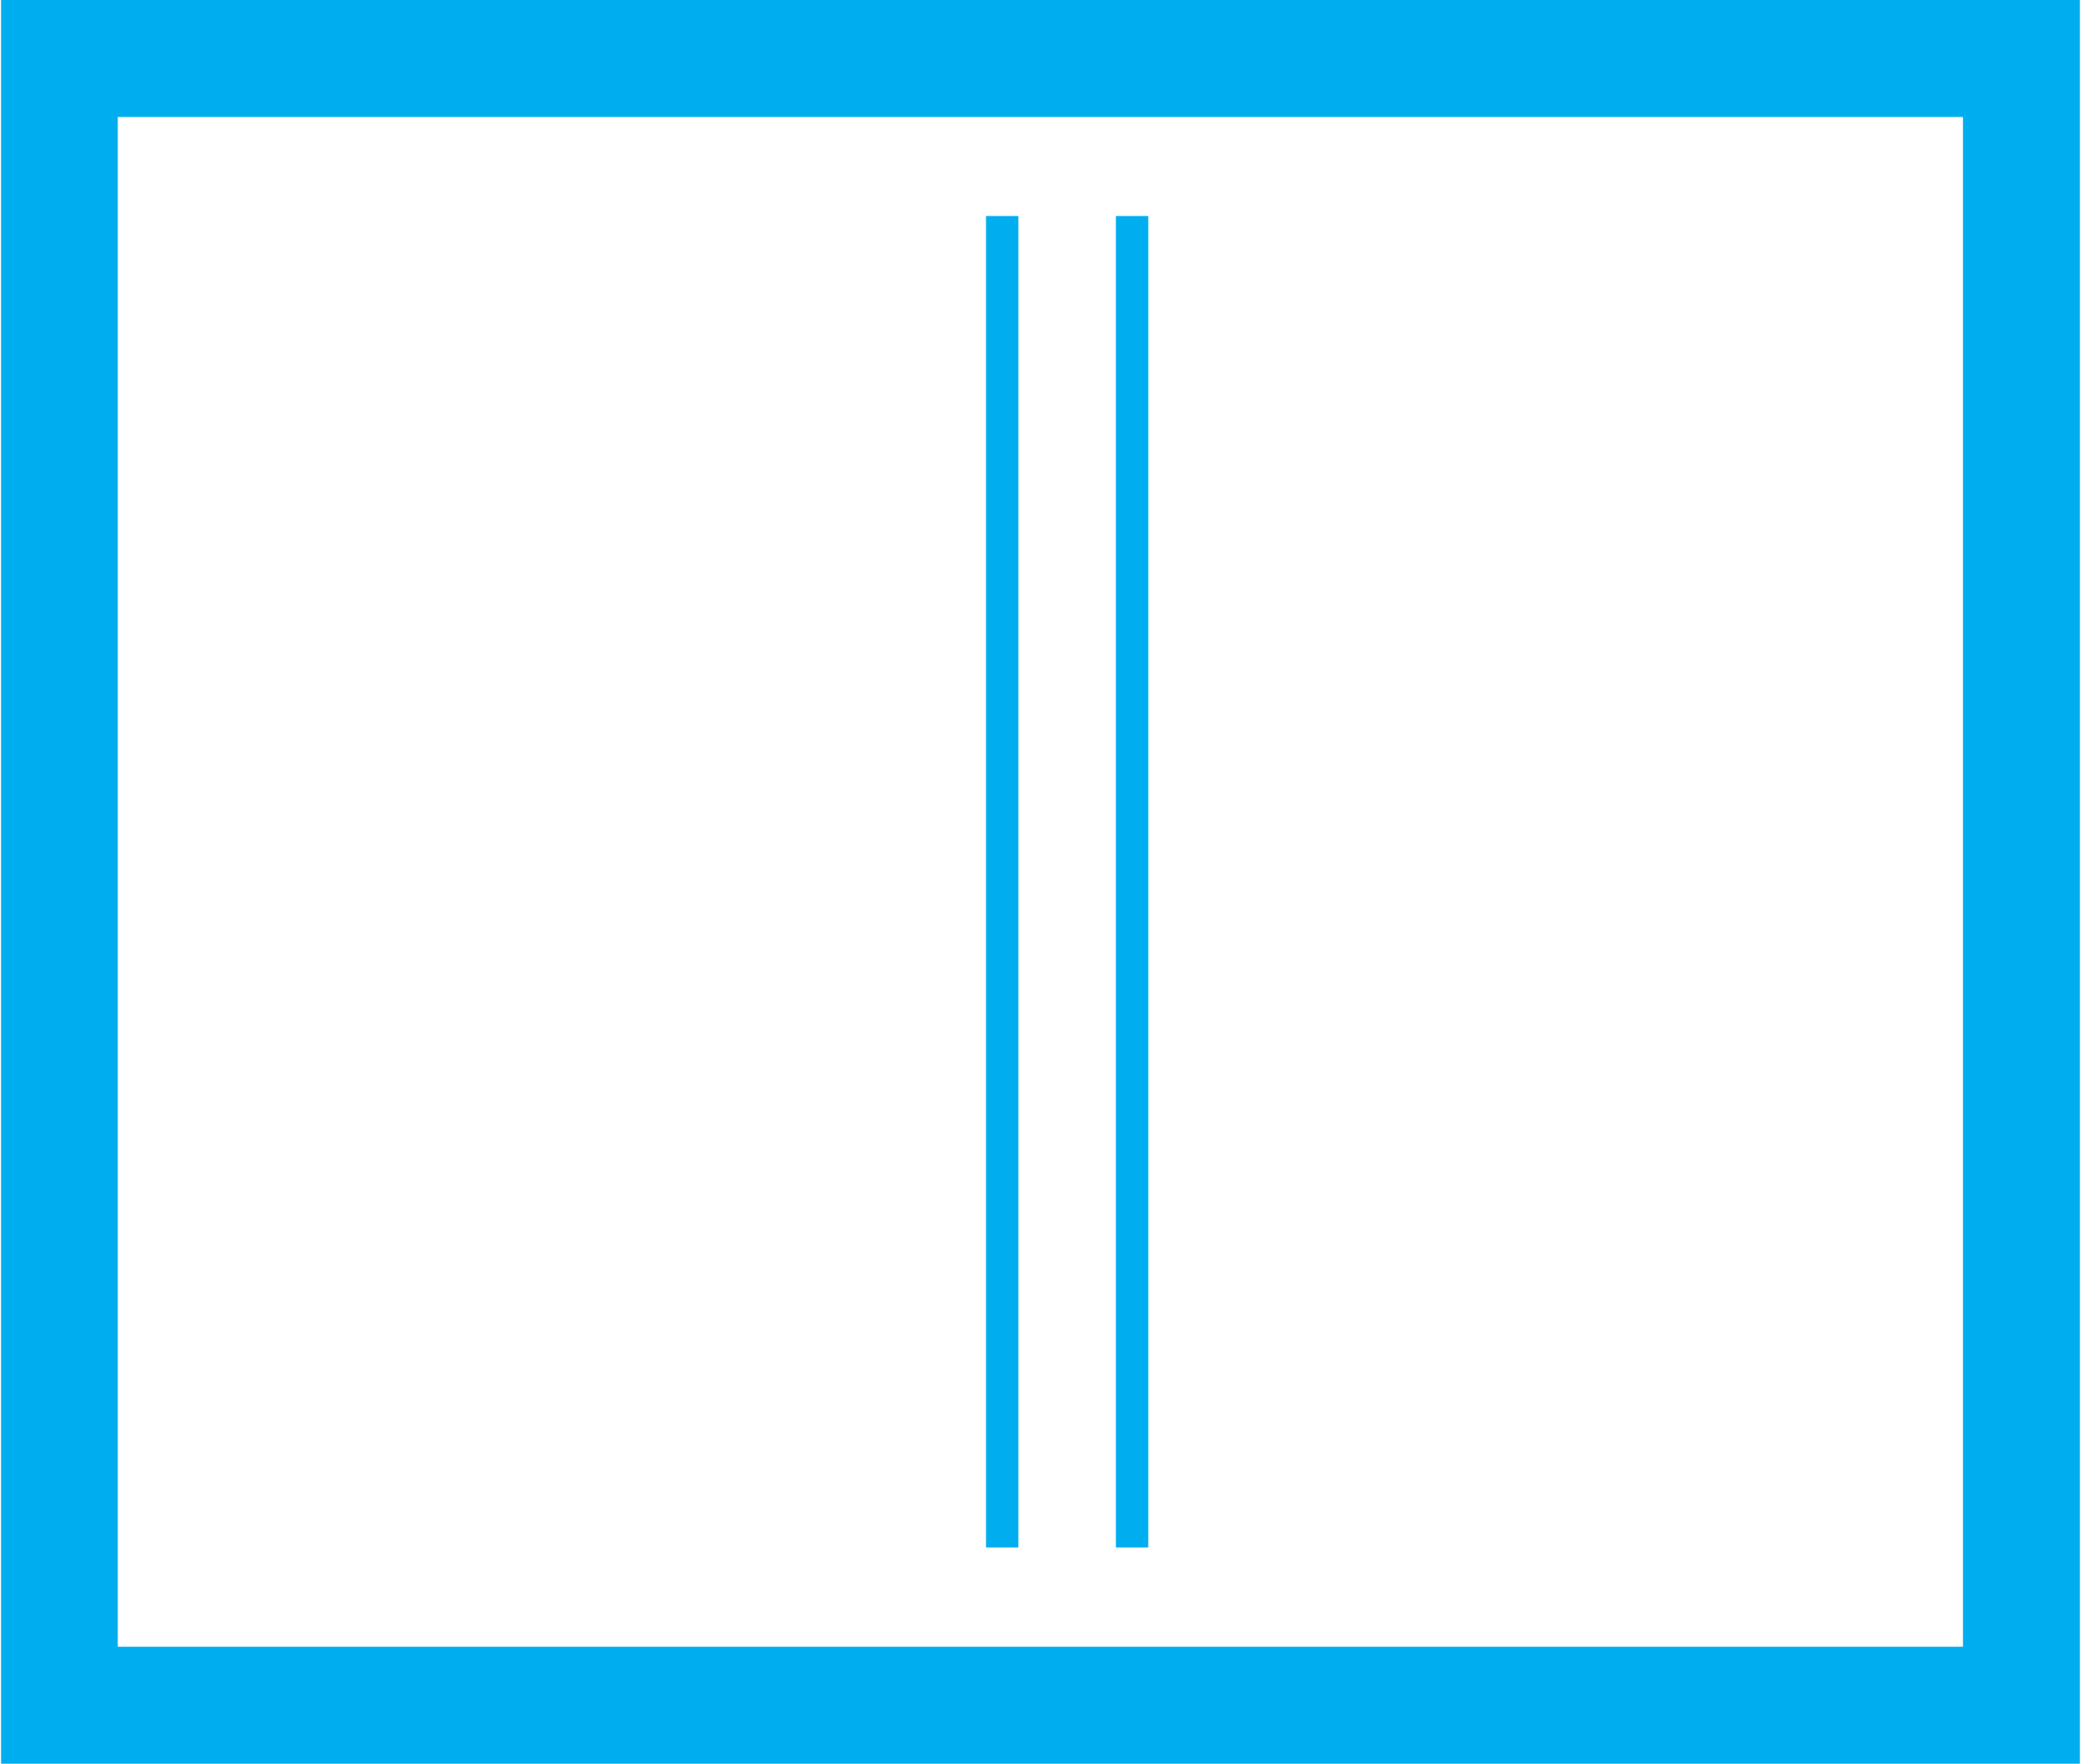 <svg xmlns="http://www.w3.org/2000/svg" id="a" width="2.95cm" height="2.5cm" viewBox="0 0 83.54 70.87"><path d="M83.54,70.87H0V0h83.54v70.87ZM4.69,66.17h74.15V4.7H4.69v61.47Z" fill="#00aeef" stroke-width="0"></path><rect x="39.58" y="8.68" width="1.3" height="53.5" fill="#00aeef" stroke-width="0"></rect><rect x="44.8" y="8.68" width="1.3" height="53.5" fill="#00aeef" stroke-width="0"></rect></svg>
